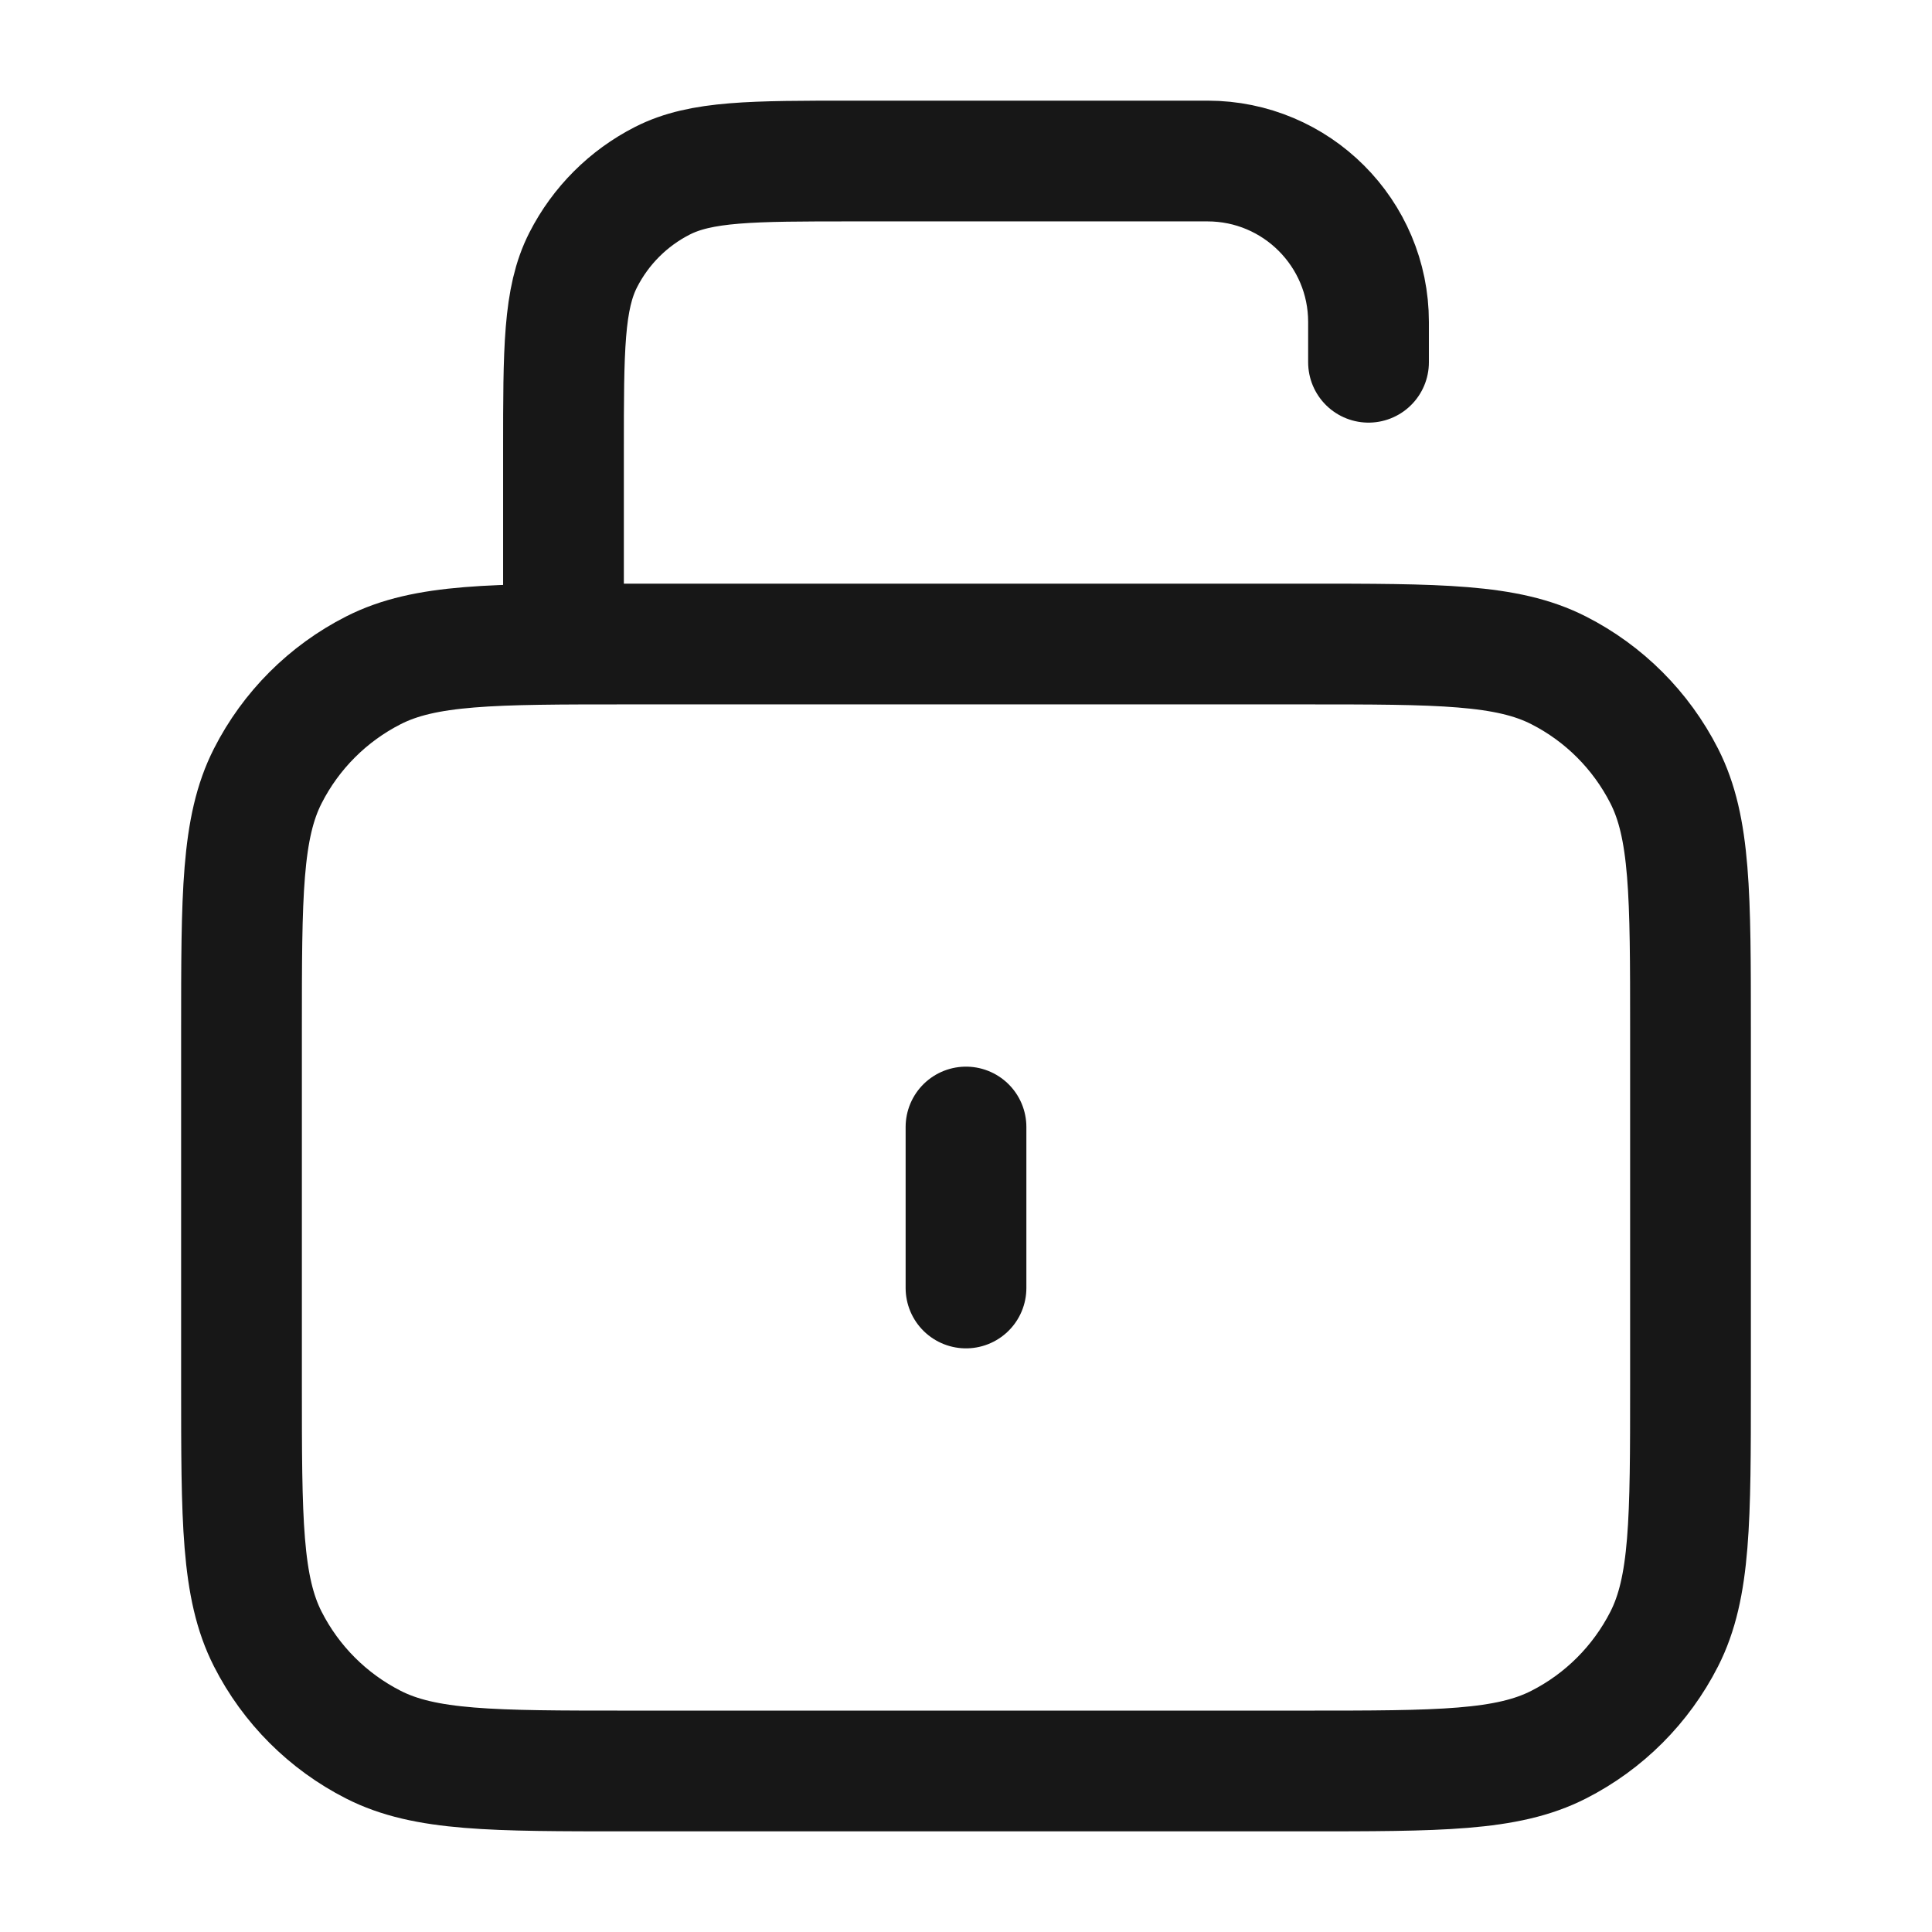<svg xmlns="http://www.w3.org/2000/svg" width="32" height="32" viewBox="0 0 32 32" fill="none">
<path d="M9.333 10.667V7.467C9.333 5.787 9.333 4.946 9.66 4.305C9.948 3.74 10.407 3.281 10.971 2.994C11.613 2.667 12.453 2.667 14.133 2.667H20C21.473 2.667 22.667 3.861 22.667 5.333V5.333V6M16 18.667V21.333M10.4 29.333H21.6C23.84 29.333 24.96 29.333 25.816 28.897C26.569 28.514 27.18 27.902 27.564 27.149C28 26.294 28 25.174 28 22.933V17.067C28 14.826 28 13.706 27.564 12.851C27.18 12.098 26.569 11.486 25.816 11.103C24.96 10.667 23.84 10.667 21.6 10.667H10.4C8.16 10.667 7.04 10.667 6.184 11.103C5.431 11.486 4.819 12.098 4.436 12.851C4 13.706 4 14.826 4 17.067V22.933C4 25.174 4 26.294 4.436 27.149C4.819 27.902 5.431 28.514 6.184 28.897C7.04 29.333 8.16 29.333 10.4 29.333Z" stroke="#171717" stroke-width="2" stroke-linecap="round"/>
</svg>
